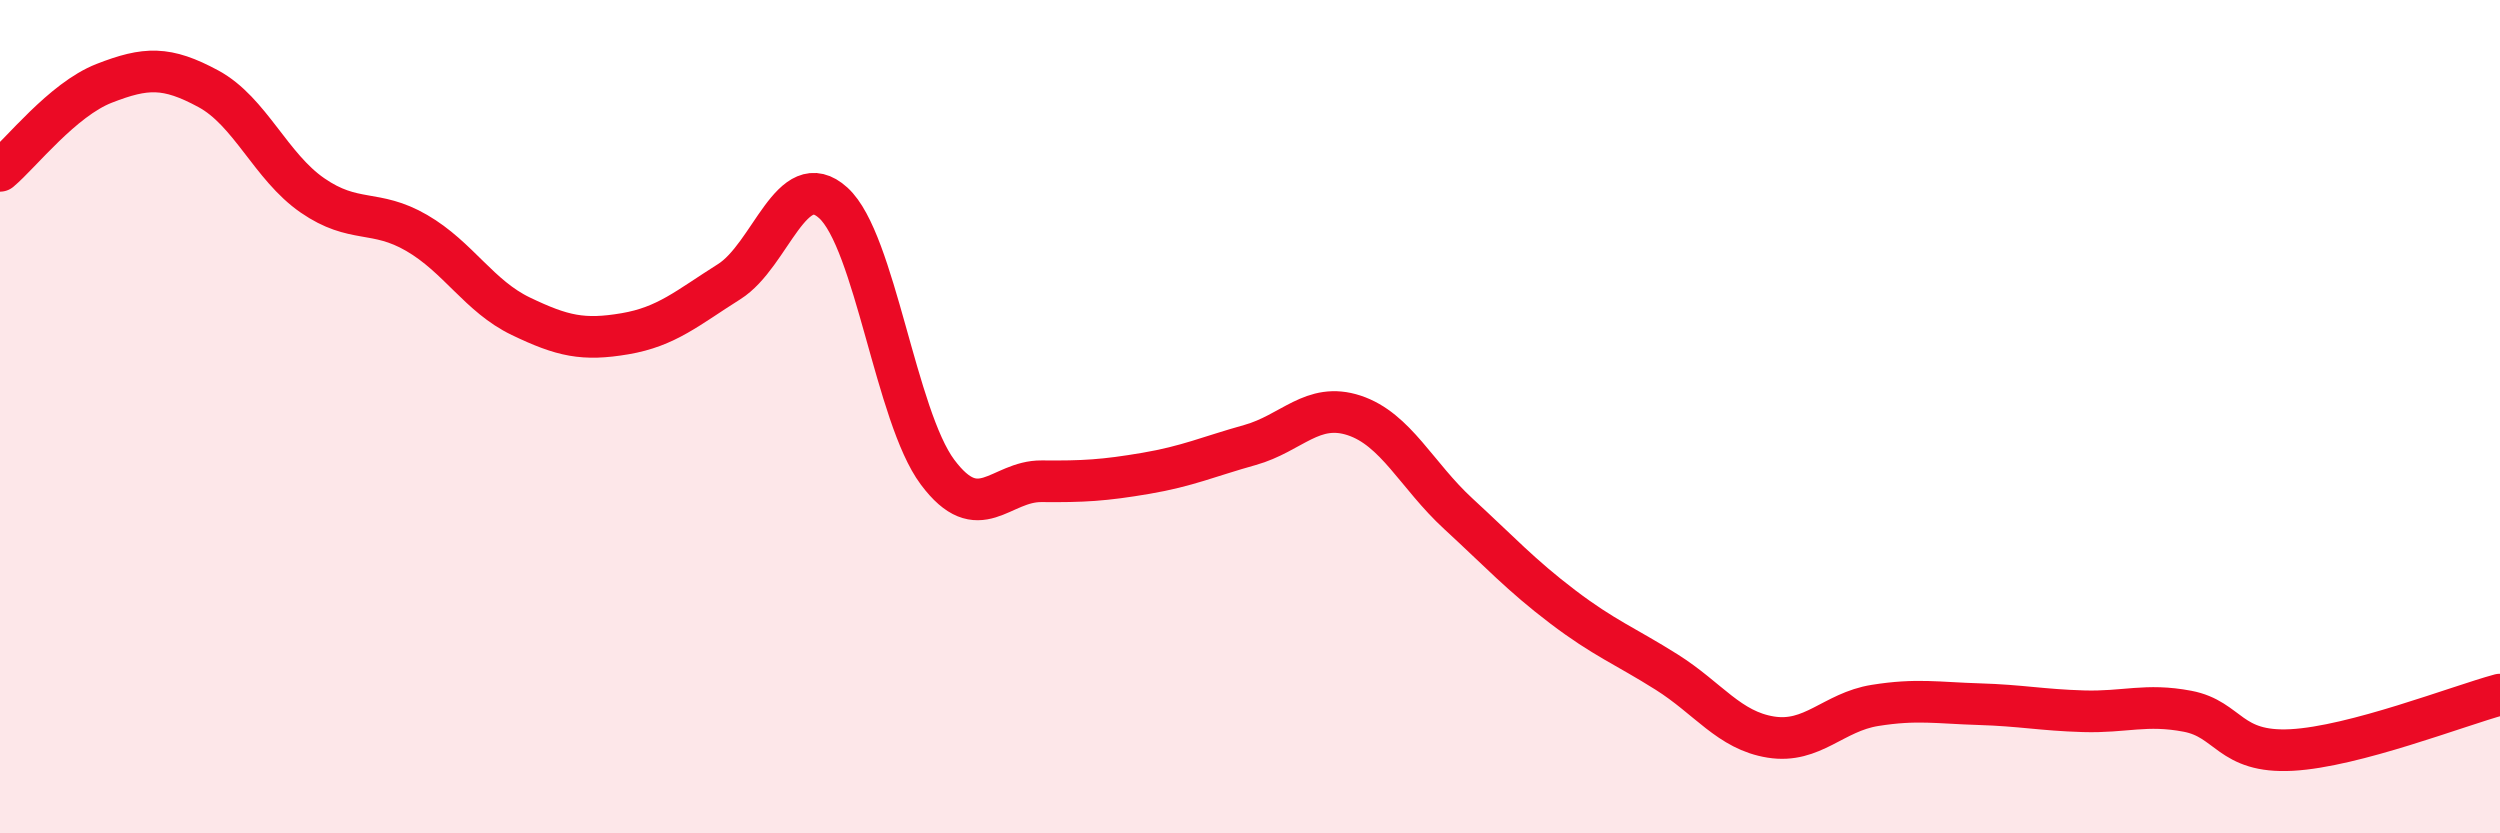 
    <svg width="60" height="20" viewBox="0 0 60 20" xmlns="http://www.w3.org/2000/svg">
      <path
        d="M 0,4.1 C 0.5,3.68 1.5,2.39 2.5,2 C 3.5,1.61 4,1.59 5,2.13 C 6,2.67 6.5,4 7.5,4.69 C 8.5,5.38 9,5.01 10,5.59 C 11,6.17 11.5,7.11 12.5,7.59 C 13.5,8.07 14,8.18 15,8.01 C 16,7.84 16.5,7.39 17.5,6.76 C 18.5,6.13 19,3.96 20,4.87 C 21,5.78 21.5,9.99 22.5,11.33 C 23.5,12.67 24,11.54 25,11.55 C 26,11.56 26.5,11.53 27.5,11.36 C 28.5,11.19 29,10.96 30,10.68 C 31,10.4 31.5,9.64 32.5,9.97 C 33.5,10.3 34,11.41 35,12.33 C 36,13.25 36.5,13.8 37.5,14.56 C 38.5,15.32 39,15.5 40,16.13 C 41,16.76 41.5,17.53 42.5,17.69 C 43.5,17.85 44,17.09 45,16.93 C 46,16.77 46.5,16.87 47.5,16.9 C 48.5,16.93 49,17.04 50,17.07 C 51,17.1 51.5,16.88 52.5,17.07 C 53.5,17.26 53.5,18.08 55,18 C 56.5,17.92 59,16.94 60,16.67L60 20L0 20Z"
        fill="#EB0A25"
        opacity="0.1"
        stroke-linecap="round"
        stroke-linejoin="round"
      />
      <path
        d="M 0,4.1 C 0.5,3.68 1.5,2.39 2.5,2 C 3.5,1.61 4,1.59 5,2.13 C 6,2.67 6.5,4 7.5,4.69 C 8.5,5.38 9,5.01 10,5.59 C 11,6.17 11.5,7.11 12.5,7.59 C 13.5,8.07 14,8.18 15,8.01 C 16,7.84 16.5,7.39 17.5,6.76 C 18.5,6.13 19,3.96 20,4.87 C 21,5.78 21.5,9.99 22.5,11.33 C 23.5,12.67 24,11.54 25,11.55 C 26,11.56 26.5,11.53 27.5,11.36 C 28.5,11.19 29,10.96 30,10.68 C 31,10.4 31.5,9.64 32.5,9.97 C 33.5,10.3 34,11.41 35,12.33 C 36,13.25 36.5,13.8 37.5,14.56 C 38.5,15.32 39,15.5 40,16.13 C 41,16.76 41.5,17.53 42.5,17.69 C 43.5,17.85 44,17.09 45,16.93 C 46,16.77 46.5,16.87 47.5,16.9 C 48.5,16.93 49,17.04 50,17.07 C 51,17.1 51.5,16.88 52.5,17.07 C 53.5,17.26 53.5,18.08 55,18 C 56.5,17.92 59,16.94 60,16.67"
        stroke="#EB0A25"
        stroke-width="1"
        fill="none"
        stroke-linecap="round"
        stroke-linejoin="round"
      />
    </svg>
  